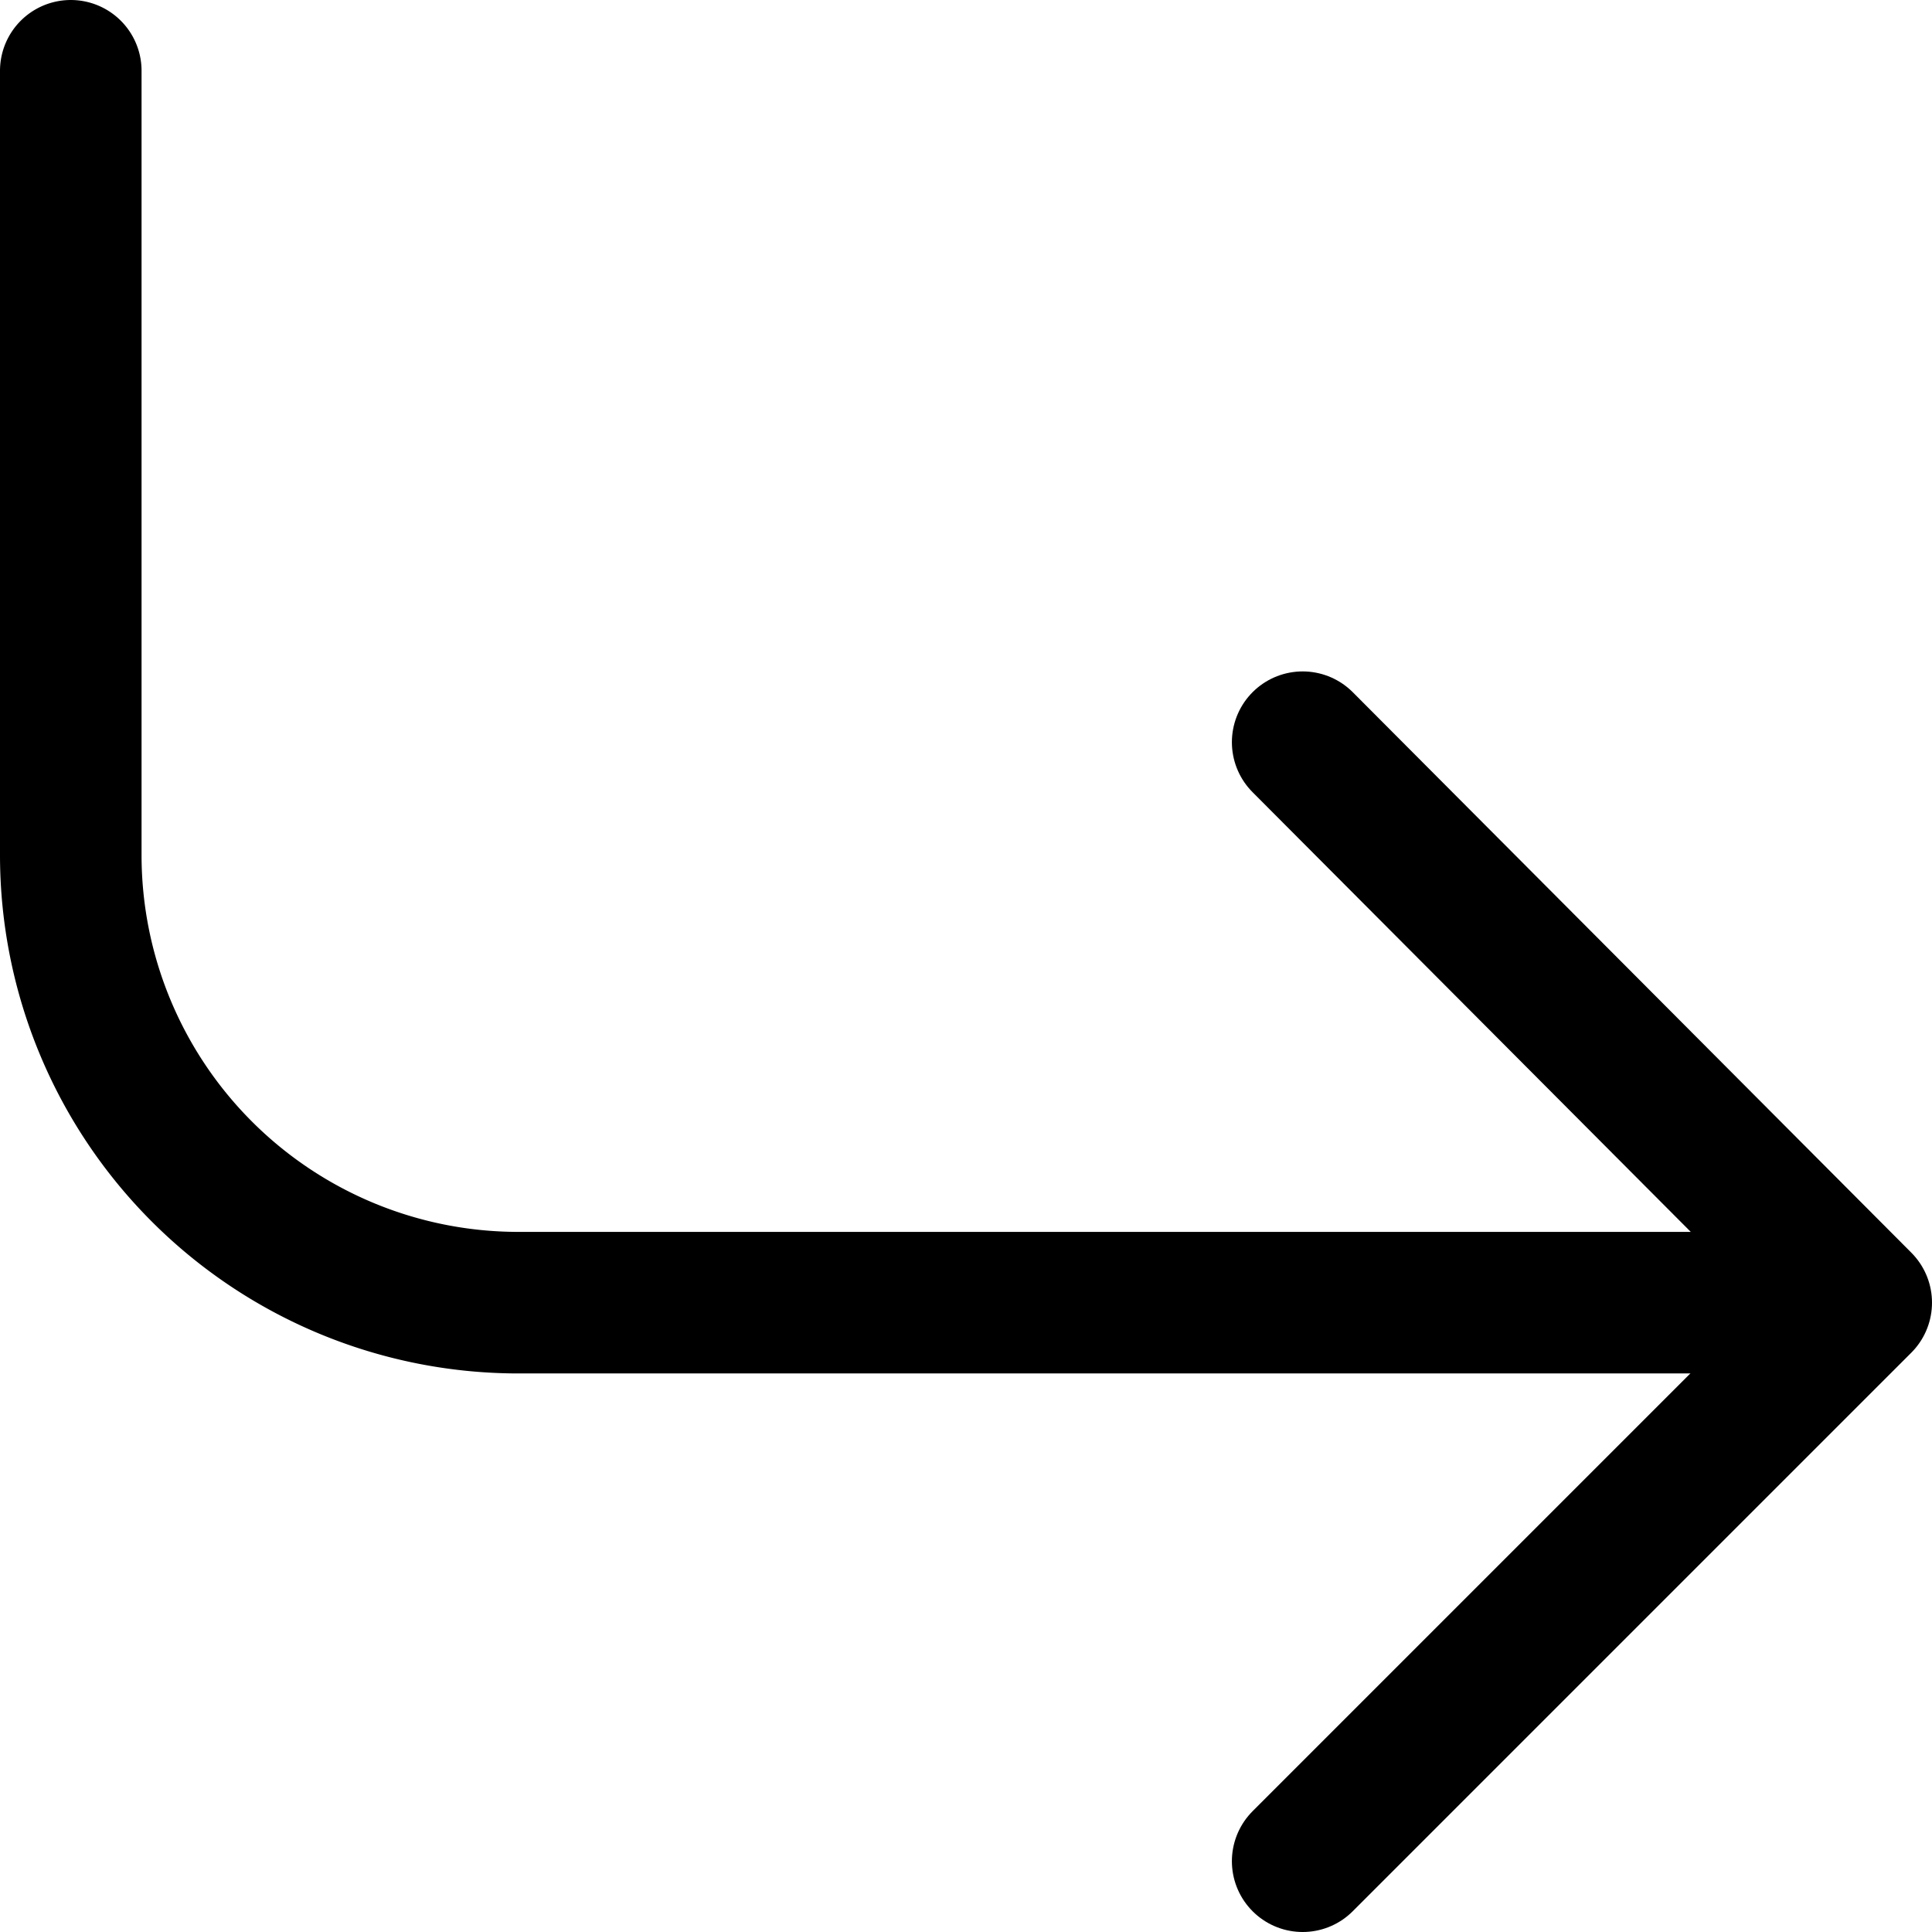 <svg xmlns="http://www.w3.org/2000/svg" viewBox="0 0 10.1 10.1"><defs><style>.cls-1{fill:none;stroke:#000;stroke-linecap:round;stroke-linejoin:round;stroke-width:0.74px;}</style></defs><g id="Capa_2" data-name="Capa 2"><g id="Capa_1-2" data-name="Capa 1"><polyline class="cls-1" points="6.81 3.88 9.73 6.81 6.81 9.73"/><path class="cls-1" d="M.37.37v4.1A2.34,2.34,0,0,0,2.71,6.81h7"/></g></g></svg>